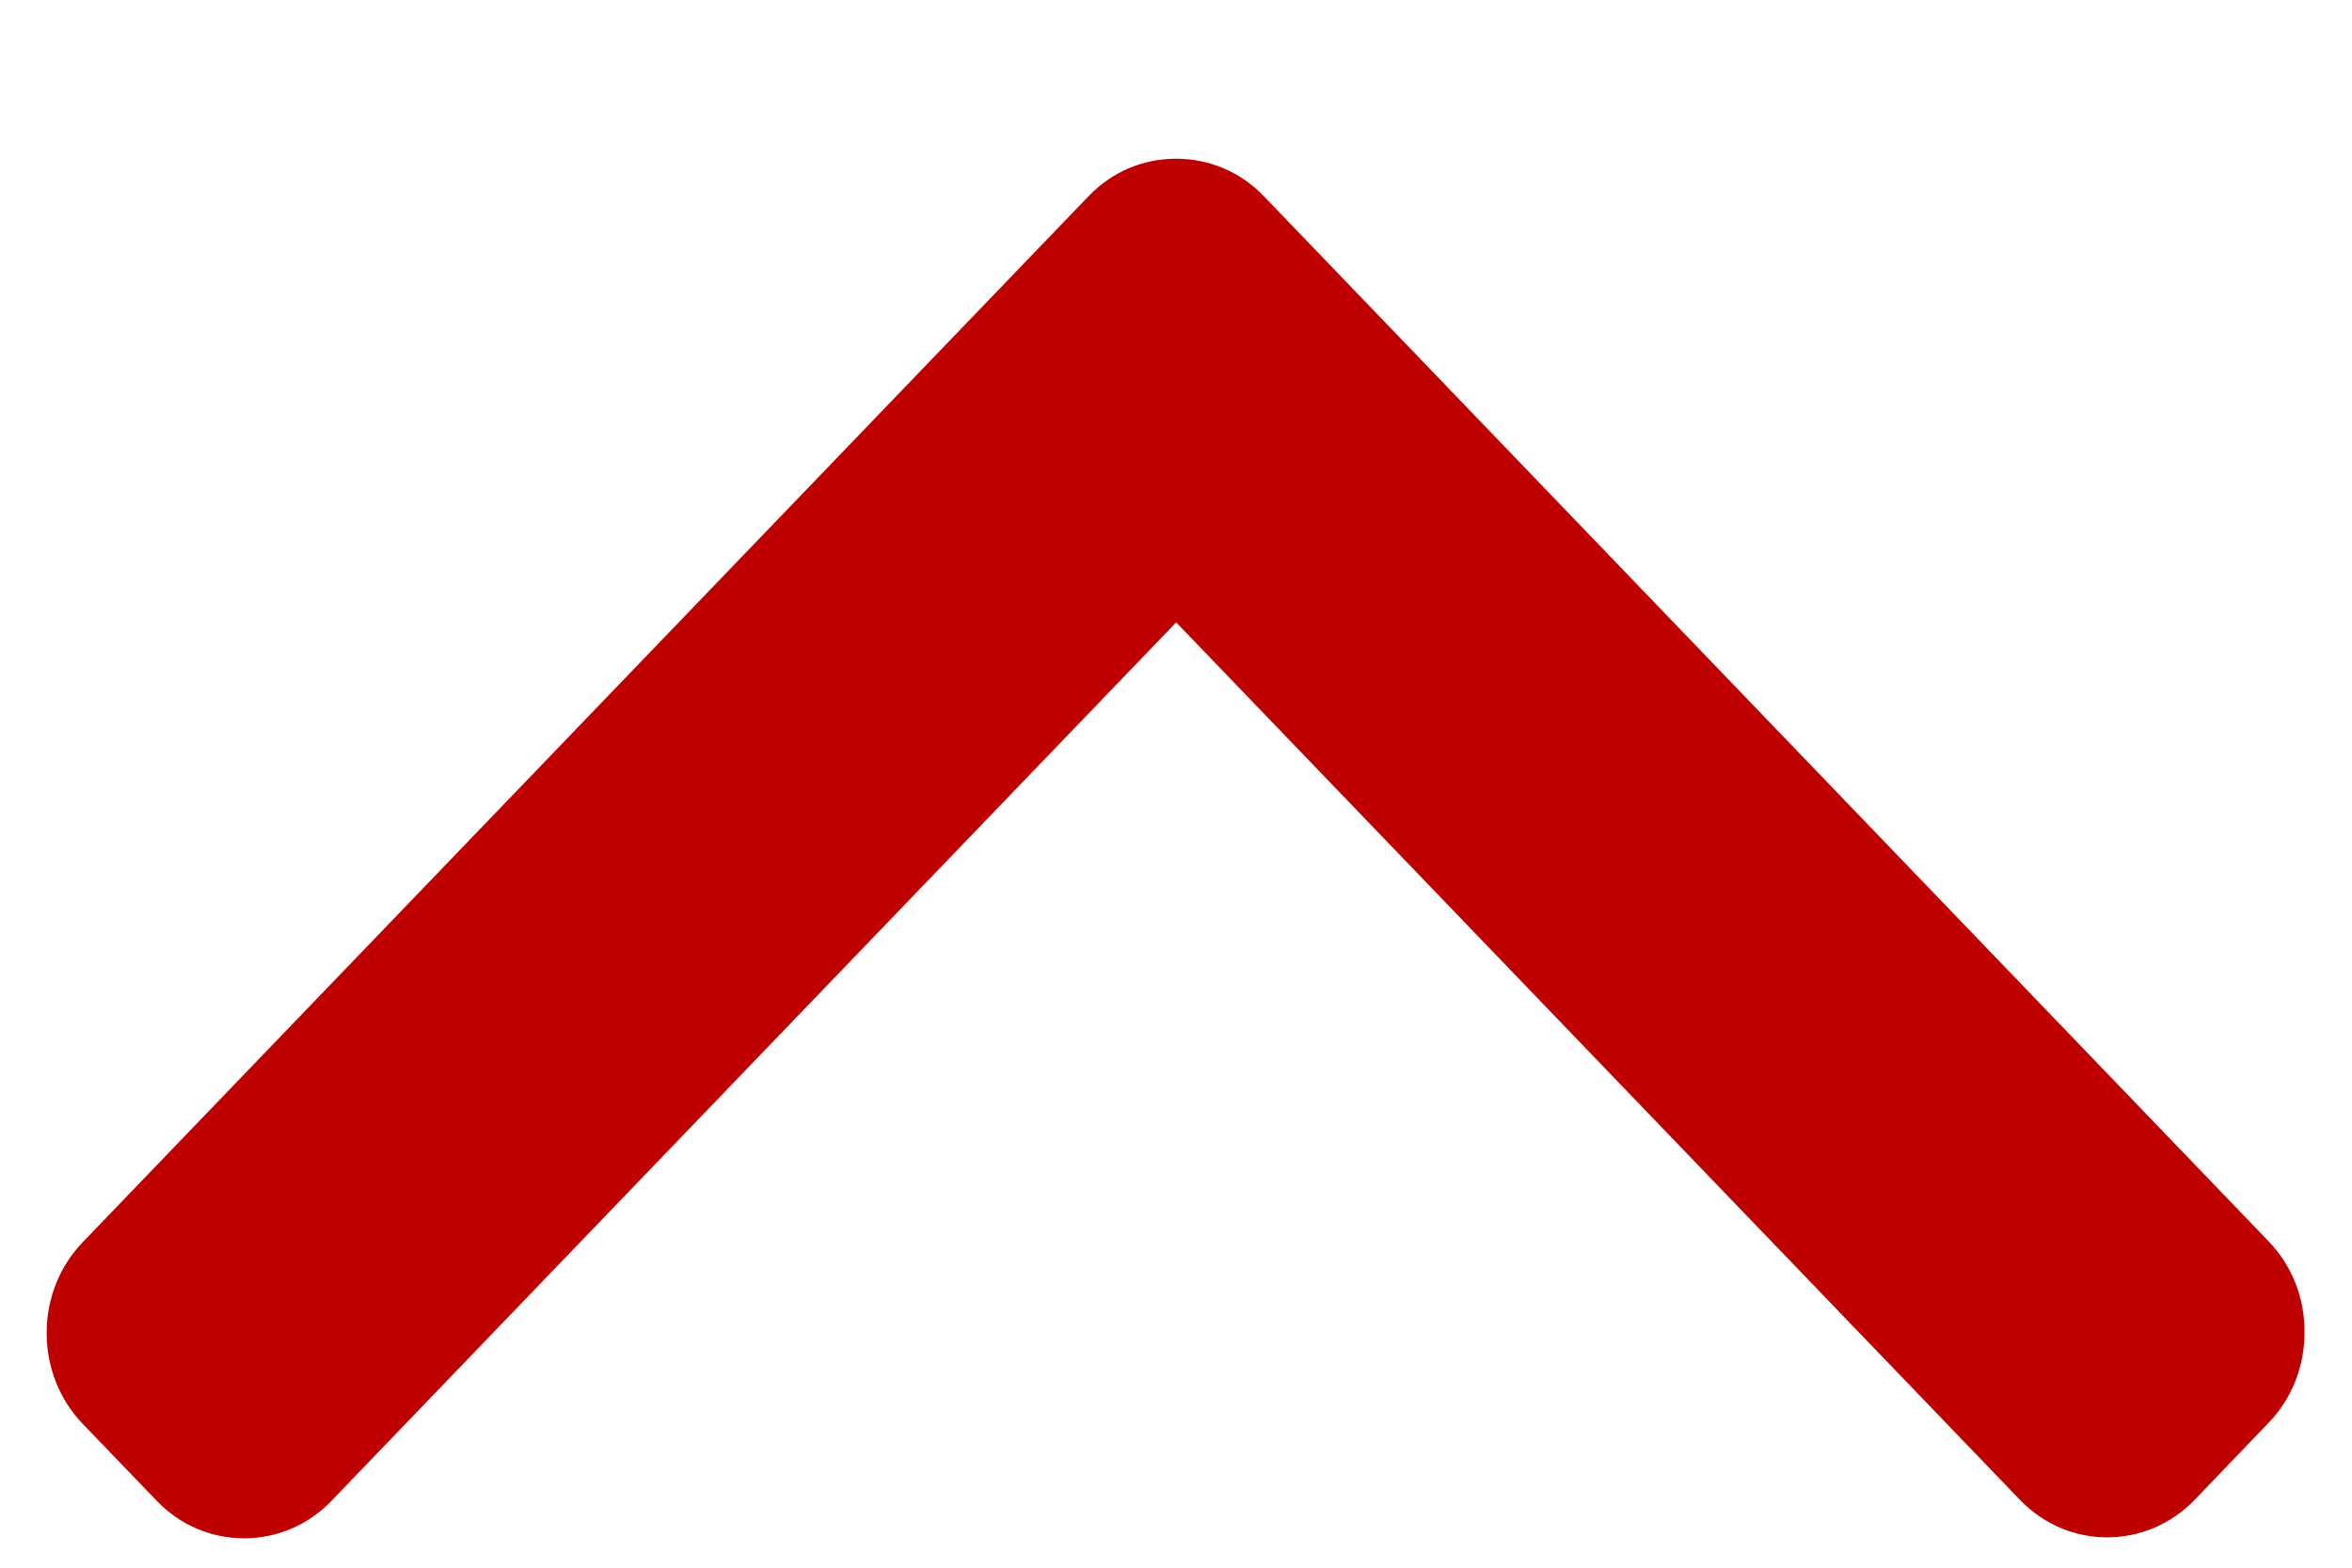 <svg width="12" height="8" viewBox="0 0 12 8" fill="none" xmlns="http://www.w3.org/2000/svg">
<path d="M6.001 3.176L1.691 7.659C1.573 7.782 1.414 7.85 1.245 7.85C1.077 7.85 0.918 7.782 0.8 7.659L0.422 7.266C0.304 7.143 0.238 6.978 0.238 6.802C0.238 6.627 0.304 6.462 0.422 6.339L5.554 1.001C5.673 0.877 5.831 0.81 6 0.81C6.17 0.81 6.329 0.877 6.448 1.001L11.574 6.334C11.693 6.457 11.758 6.622 11.758 6.797C11.758 6.973 11.693 7.138 11.574 7.261L11.197 7.654C10.951 7.909 10.551 7.909 10.306 7.654L6.001 3.176Z" fill="#BF0000"/>
</svg>

